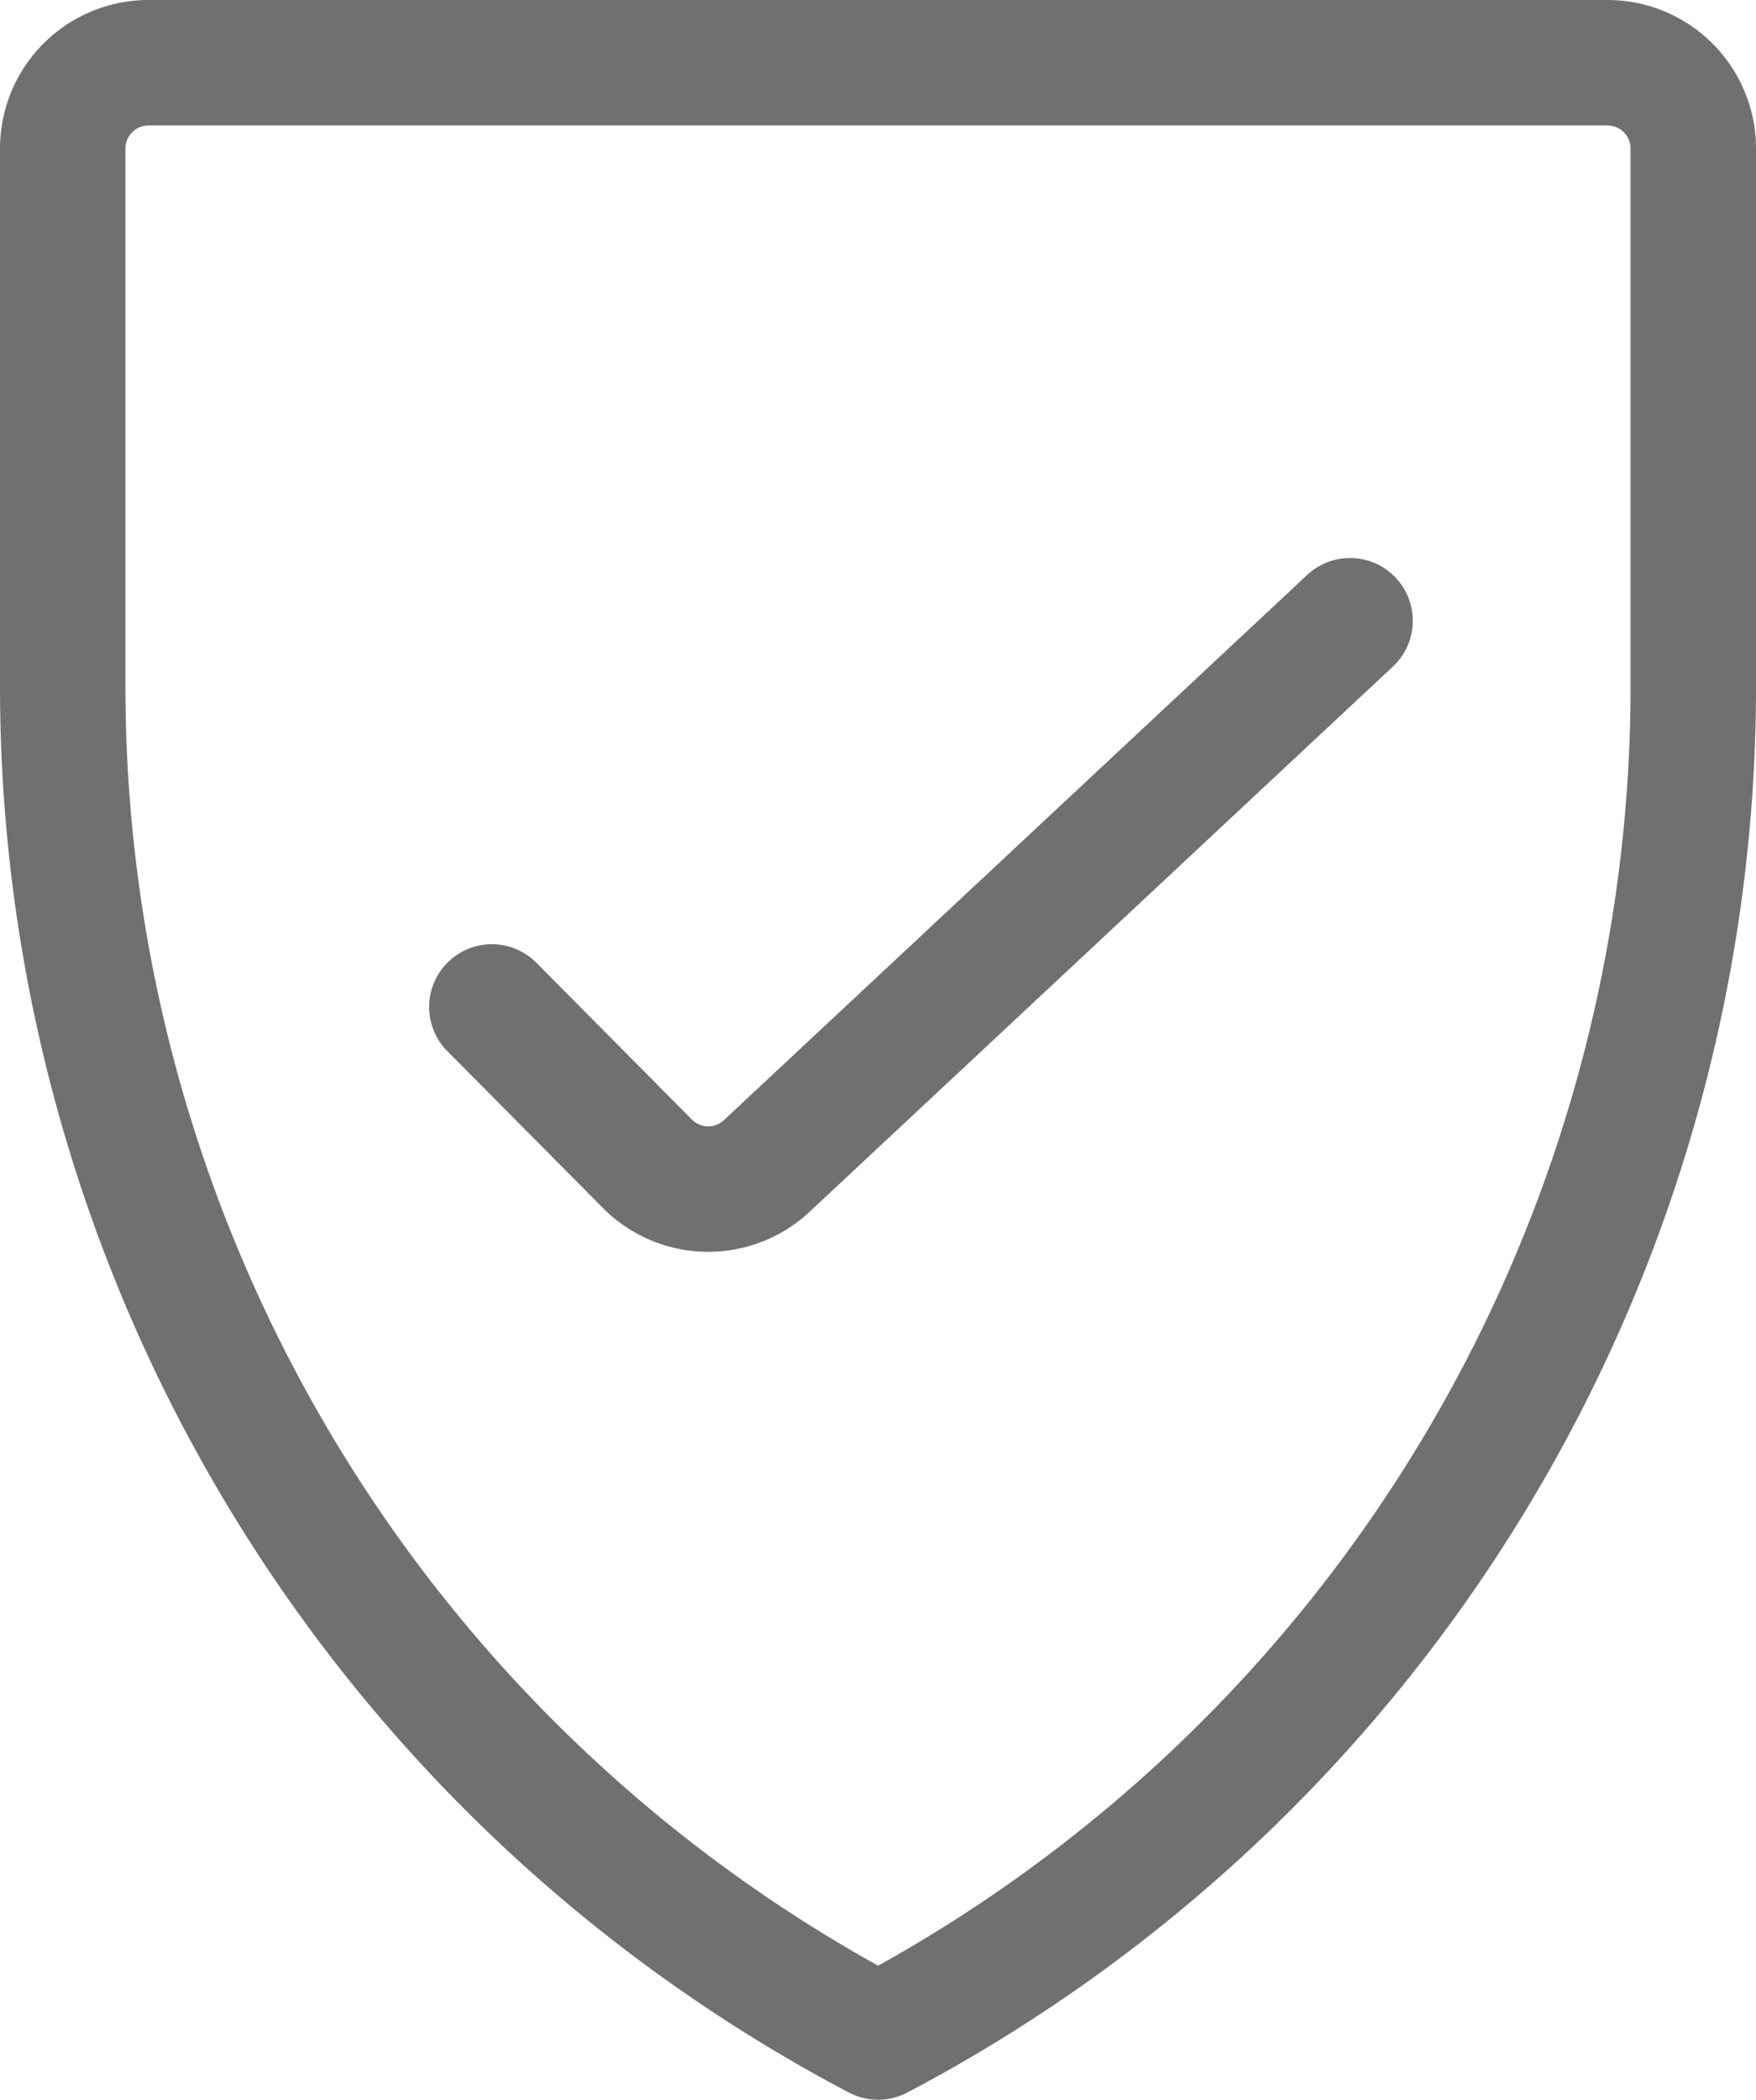 <svg xmlns="http://www.w3.org/2000/svg" width="13.998" height="16.734" viewBox="0 0 13.998 16.734">
    <g id="check-shield" transform="translate(-2)">
        <path id="Pfad_865" data-name="Pfad 865" d="M14.341,7,9.7,11.337a.684.684,0,0,1-.951,0L7.5,10.078" transform="translate(-1.579 -2.053)" fill="none" stroke="#6f706f" stroke-linecap="round" stroke-linejoin="round" stroke-width="1"/>
        <path id="Pfad_866" data-name="Pfad 866" d="M2.5,1.184A.684.684,0,0,1,3.184.5h11.63a.684.684,0,0,1,.684.684V5.467A12.163,12.163,0,0,1,9,16.234,12.163,12.163,0,0,1,2.5,5.467Z" transform="translate(0)" fill="none" stroke="#6f706f" stroke-linecap="round" stroke-linejoin="round" stroke-width="1"/>
    </g>
</svg>